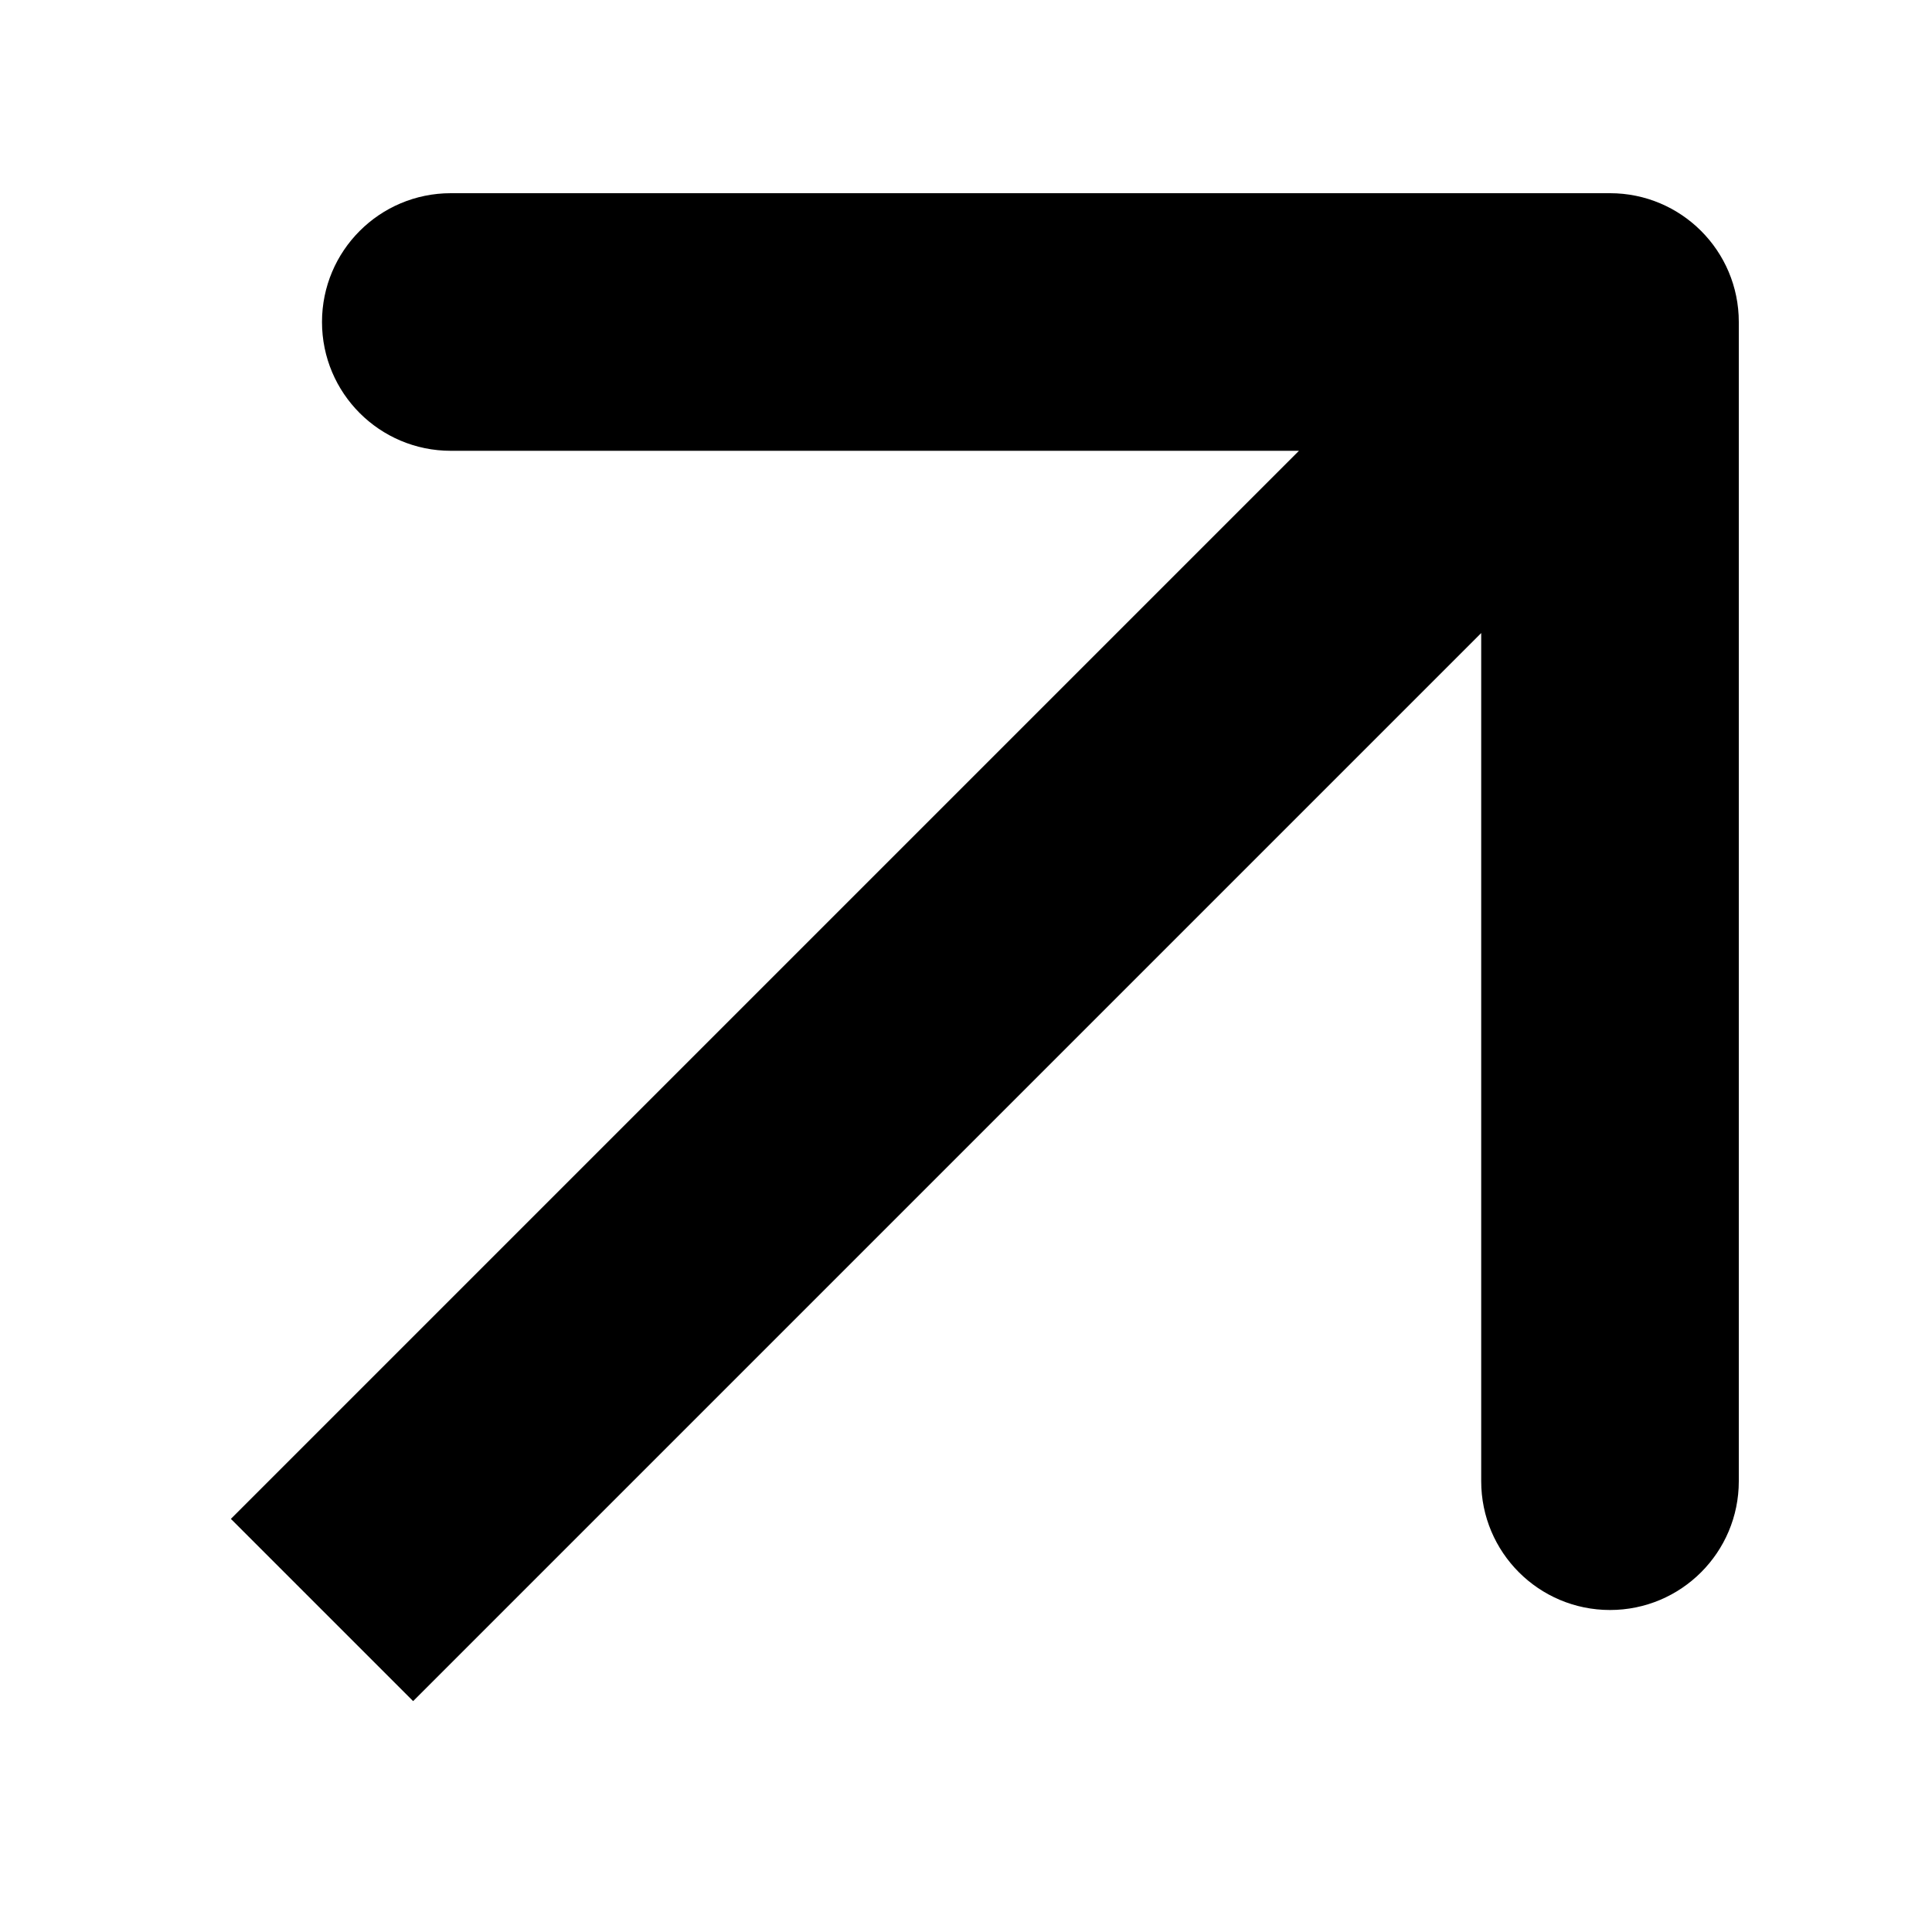 <svg xmlns="http://www.w3.org/2000/svg" width="6" height="6" viewBox="0 0 6 6" fill="none"><path d="M5.4 1C5.4 0.779 5.221 0.6 5 0.6L1.4 0.6C1.179 0.6 1 0.779 1 1C1 1.221 1.179 1.4 1.4 1.4H4.6V4.6C4.6 4.821 4.779 5 5 5C5.221 5 5.4 4.821 5.4 4.6L5.4 1ZM1.283 5.283L5.283 1.283L4.717 0.717L0.717 4.717L1.283 5.283Z" fill="black"></path></svg>